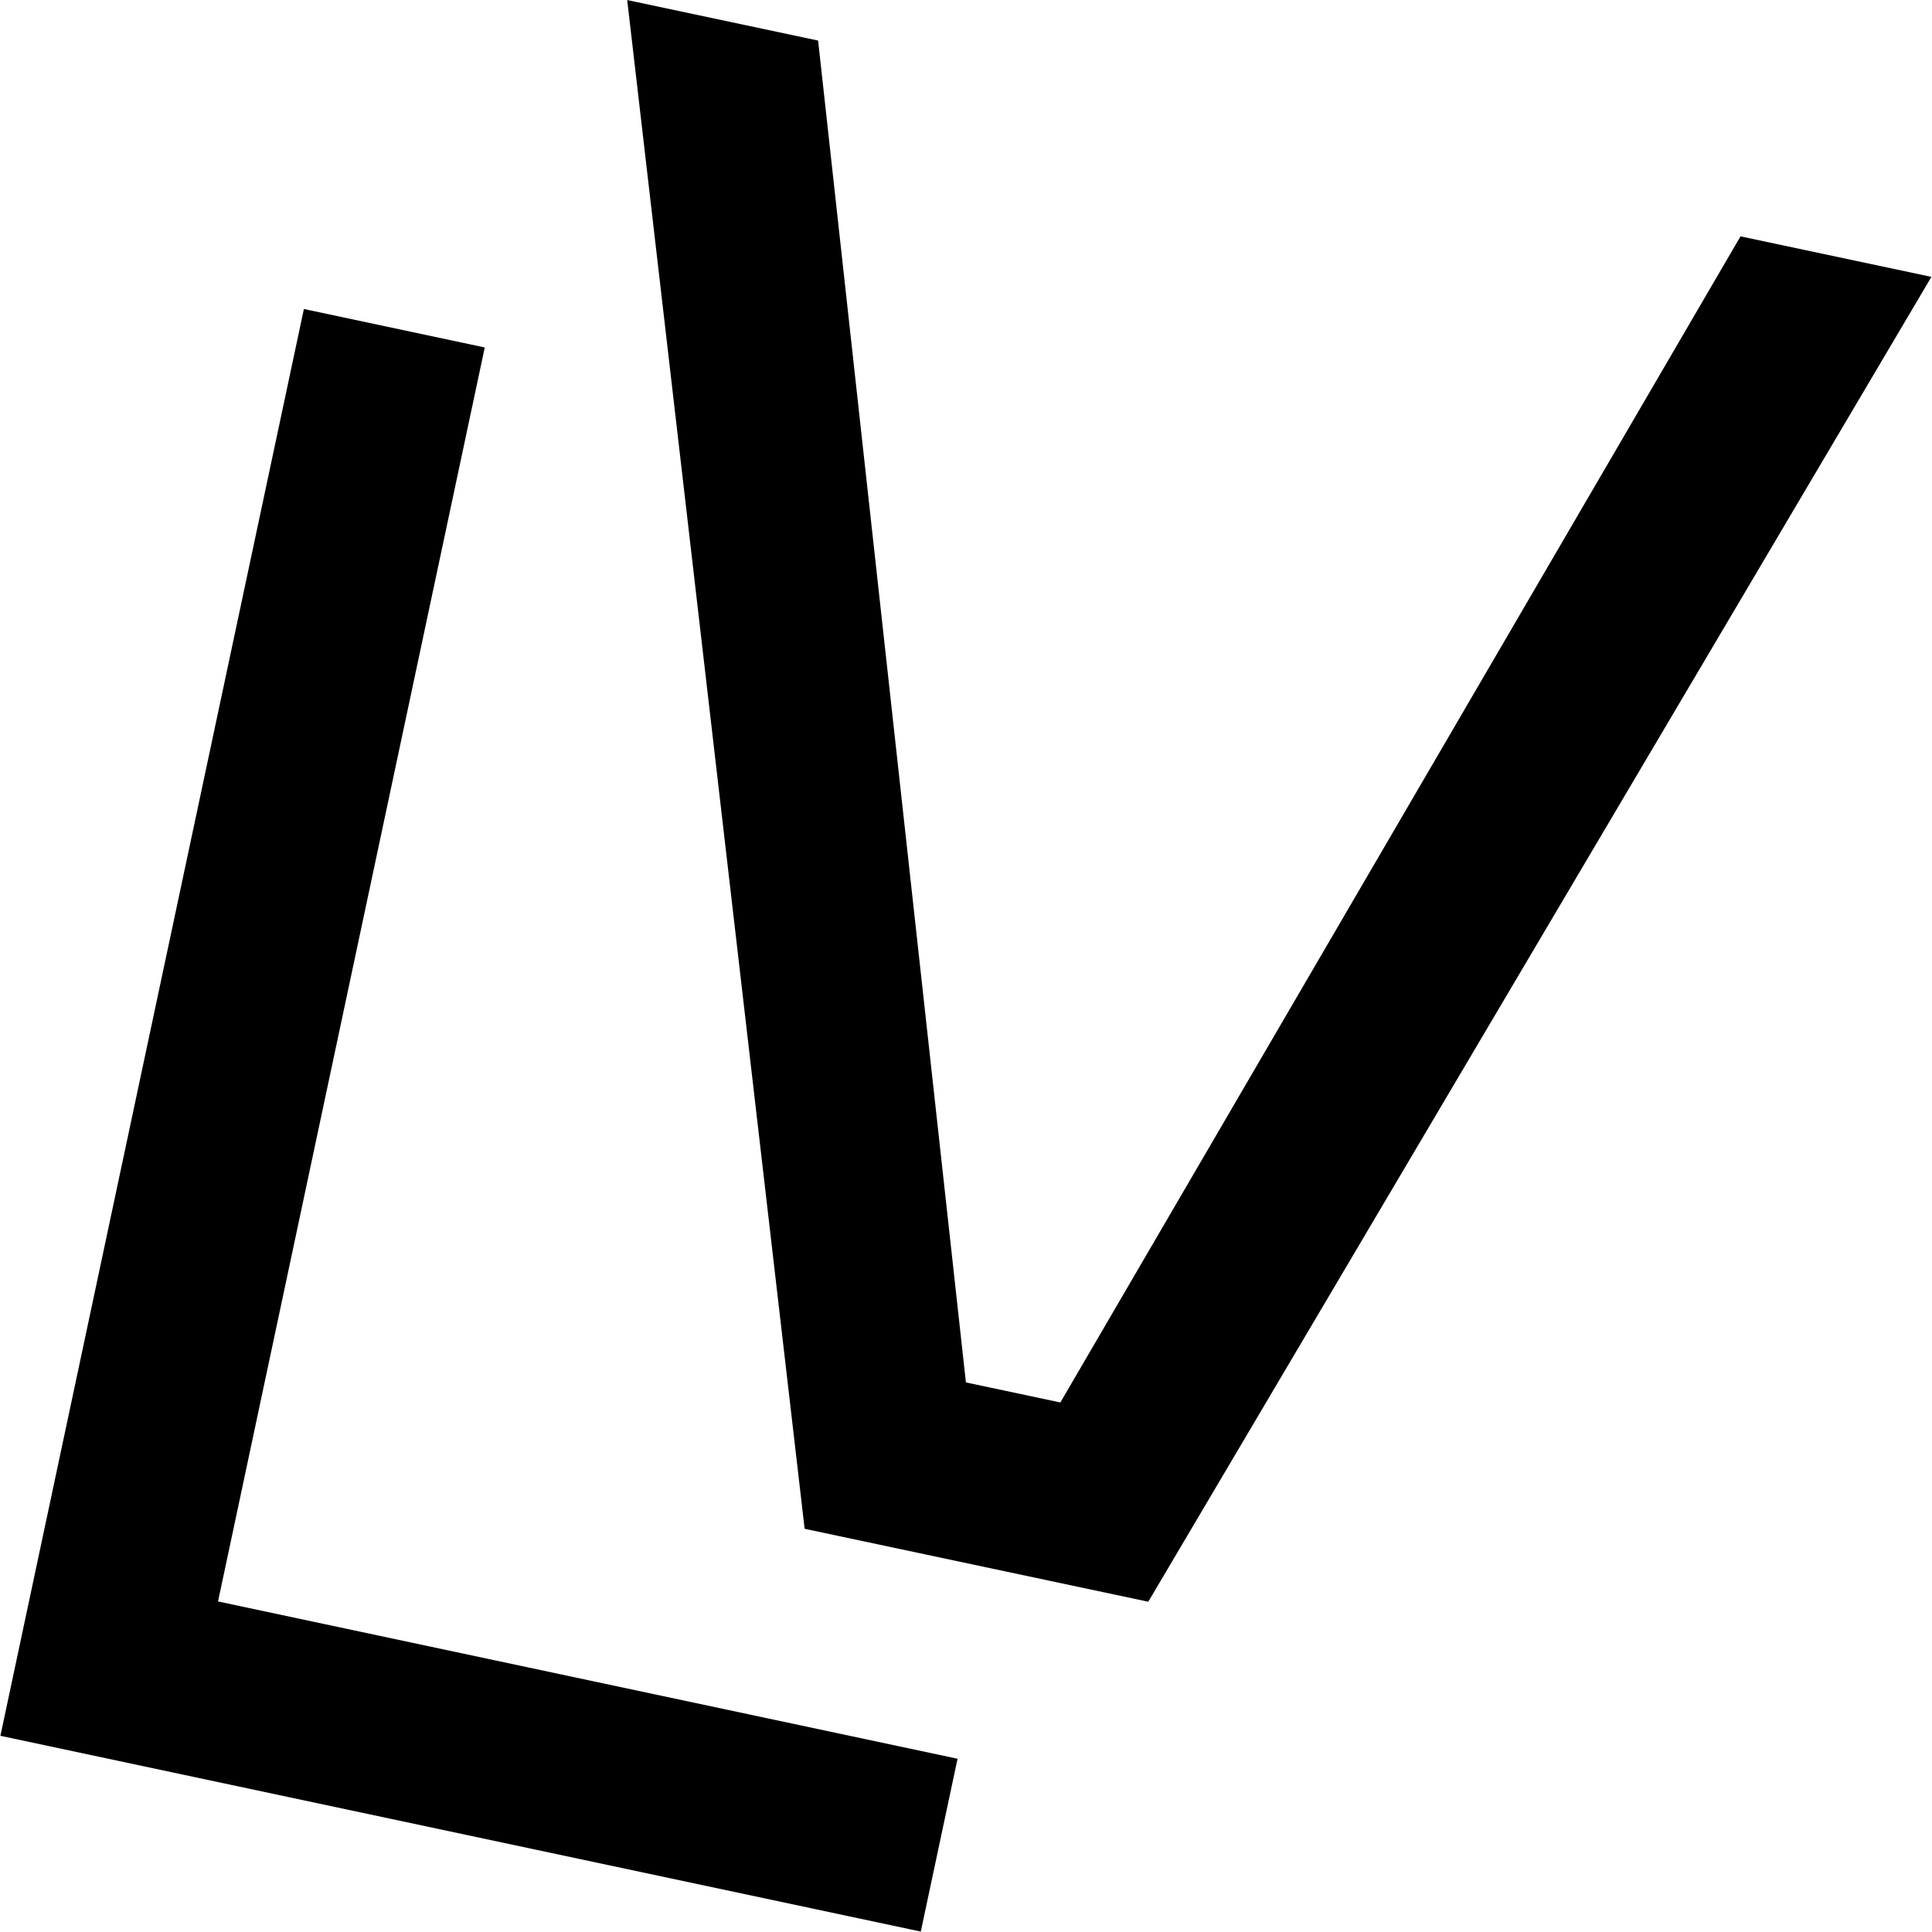 <?xml version="1.0" encoding="UTF-8" standalone="no"?>
<!DOCTYPE svg PUBLIC "-//W3C//DTD SVG 1.1//EN" "http://www.w3.org/Graphics/SVG/1.1/DTD/svg11.dtd">
<svg width="100%" height="100%" viewBox="0 0 64 64" version="1.1" xmlns="http://www.w3.org/2000/svg" xmlns:xlink="http://www.w3.org/1999/xlink" xml:space="preserve" xmlns:serif="http://www.serif.com/" style="fill-rule:evenodd;clip-rule:evenodd;stroke-linejoin:round;stroke-miterlimit:2;">
    <g transform="matrix(2.219,0.472,-0.472,2.219,-23.33,-12.445)">
        <path d="M19.179,25.436L30.219,25.436L30.219,28.016L16.479,28.016L16.479,6.716L19.179,6.716L19.179,25.436Z" style="fill-rule:nonzero;"/>
    </g>
    <g transform="matrix(2.219,0.471,-0.471,2.219,-45.446,-29.629)">
        <path d="M47.889,6.716L50.739,6.716L43.569,28.016L38.439,28.016L31.269,6.716L34.119,6.716L40.299,25.436L41.709,25.436L47.889,6.716Z" style="fill-rule:nonzero;"/>
    </g>
</svg>
